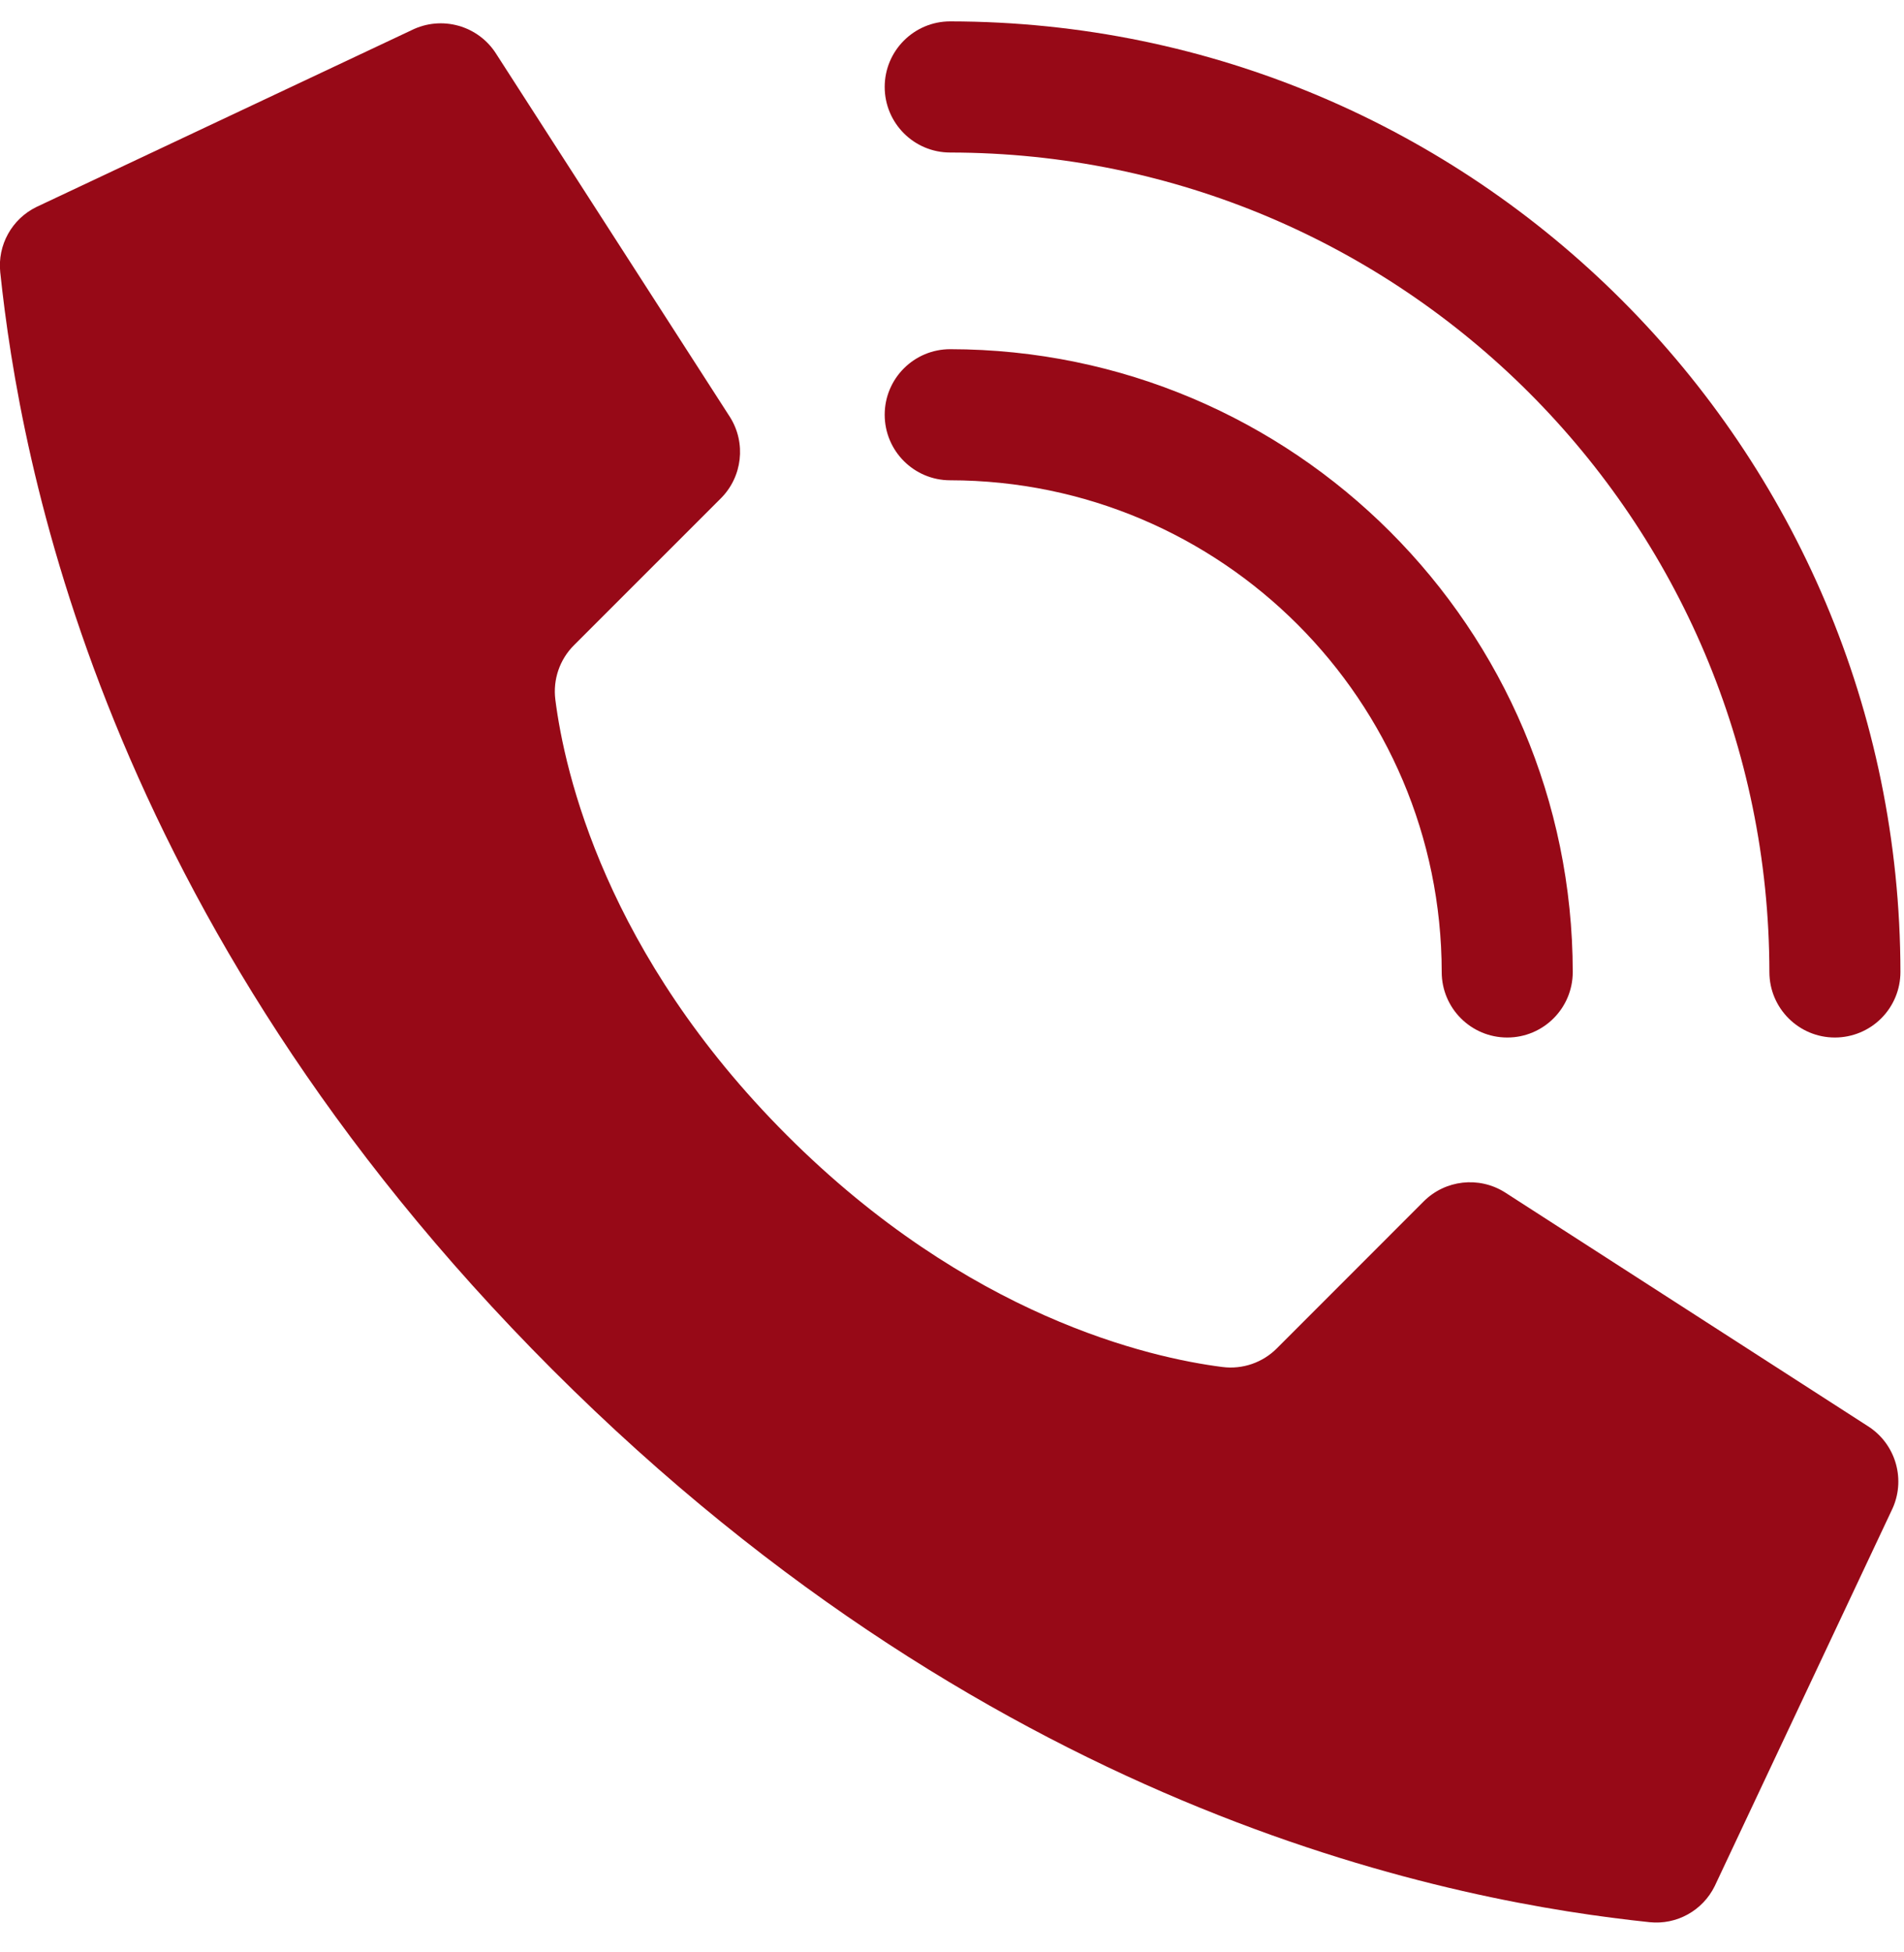 <?xml version="1.0" encoding="UTF-8"?> <svg xmlns="http://www.w3.org/2000/svg" width="40" height="41" viewBox="0 0 40 41" fill="none"> <g clip-path="url(#clip0)"> <path d="M16.532 23.841C12.721 20.031 11.861 16.22 11.667 14.693C11.613 14.271 11.758 13.848 12.06 13.548L15.144 10.465C15.597 10.012 15.678 9.305 15.338 8.762L10.428 1.137C10.052 0.535 9.279 0.318 8.644 0.635L0.762 4.348C0.248 4.601 -0.054 5.146 0.005 5.716C0.418 9.639 2.128 19.285 11.607 28.764C21.086 38.243 30.73 39.953 34.656 40.366C35.225 40.425 35.77 40.123 36.023 39.609L39.736 31.727C40.052 31.093 39.836 30.323 39.236 29.946L31.612 25.037C31.069 24.697 30.362 24.777 29.909 25.23L26.826 28.314C26.526 28.616 26.103 28.761 25.681 28.707C24.154 28.513 20.343 27.652 16.532 23.841Z" fill="#970917"></path> <path d="M31.665 21.788C30.904 21.788 30.288 21.172 30.288 20.412C30.281 14.712 25.662 10.093 19.962 10.086C19.202 10.086 18.586 9.47 18.586 8.709C18.586 7.949 19.202 7.333 19.962 7.333C27.182 7.341 33.033 13.192 33.041 20.412C33.041 21.172 32.425 21.788 31.665 21.788Z" fill="#970917"></path> <path d="M38.548 21.788C37.788 21.788 37.172 21.172 37.172 20.412C37.161 10.912 29.462 3.213 19.962 3.203C19.202 3.203 18.586 2.586 18.586 1.826C18.586 1.066 19.202 0.449 19.962 0.449C30.982 0.461 39.913 9.392 39.925 20.412C39.925 20.777 39.78 21.127 39.522 21.385C39.264 21.643 38.913 21.788 38.548 21.788Z" fill="#970917"></path> </g> <defs> <clipPath id="clip0"> <rect width="39.925" height="39.925" fill="white" transform="translate(0 0.449)"></rect> </clipPath> </defs> </svg> 